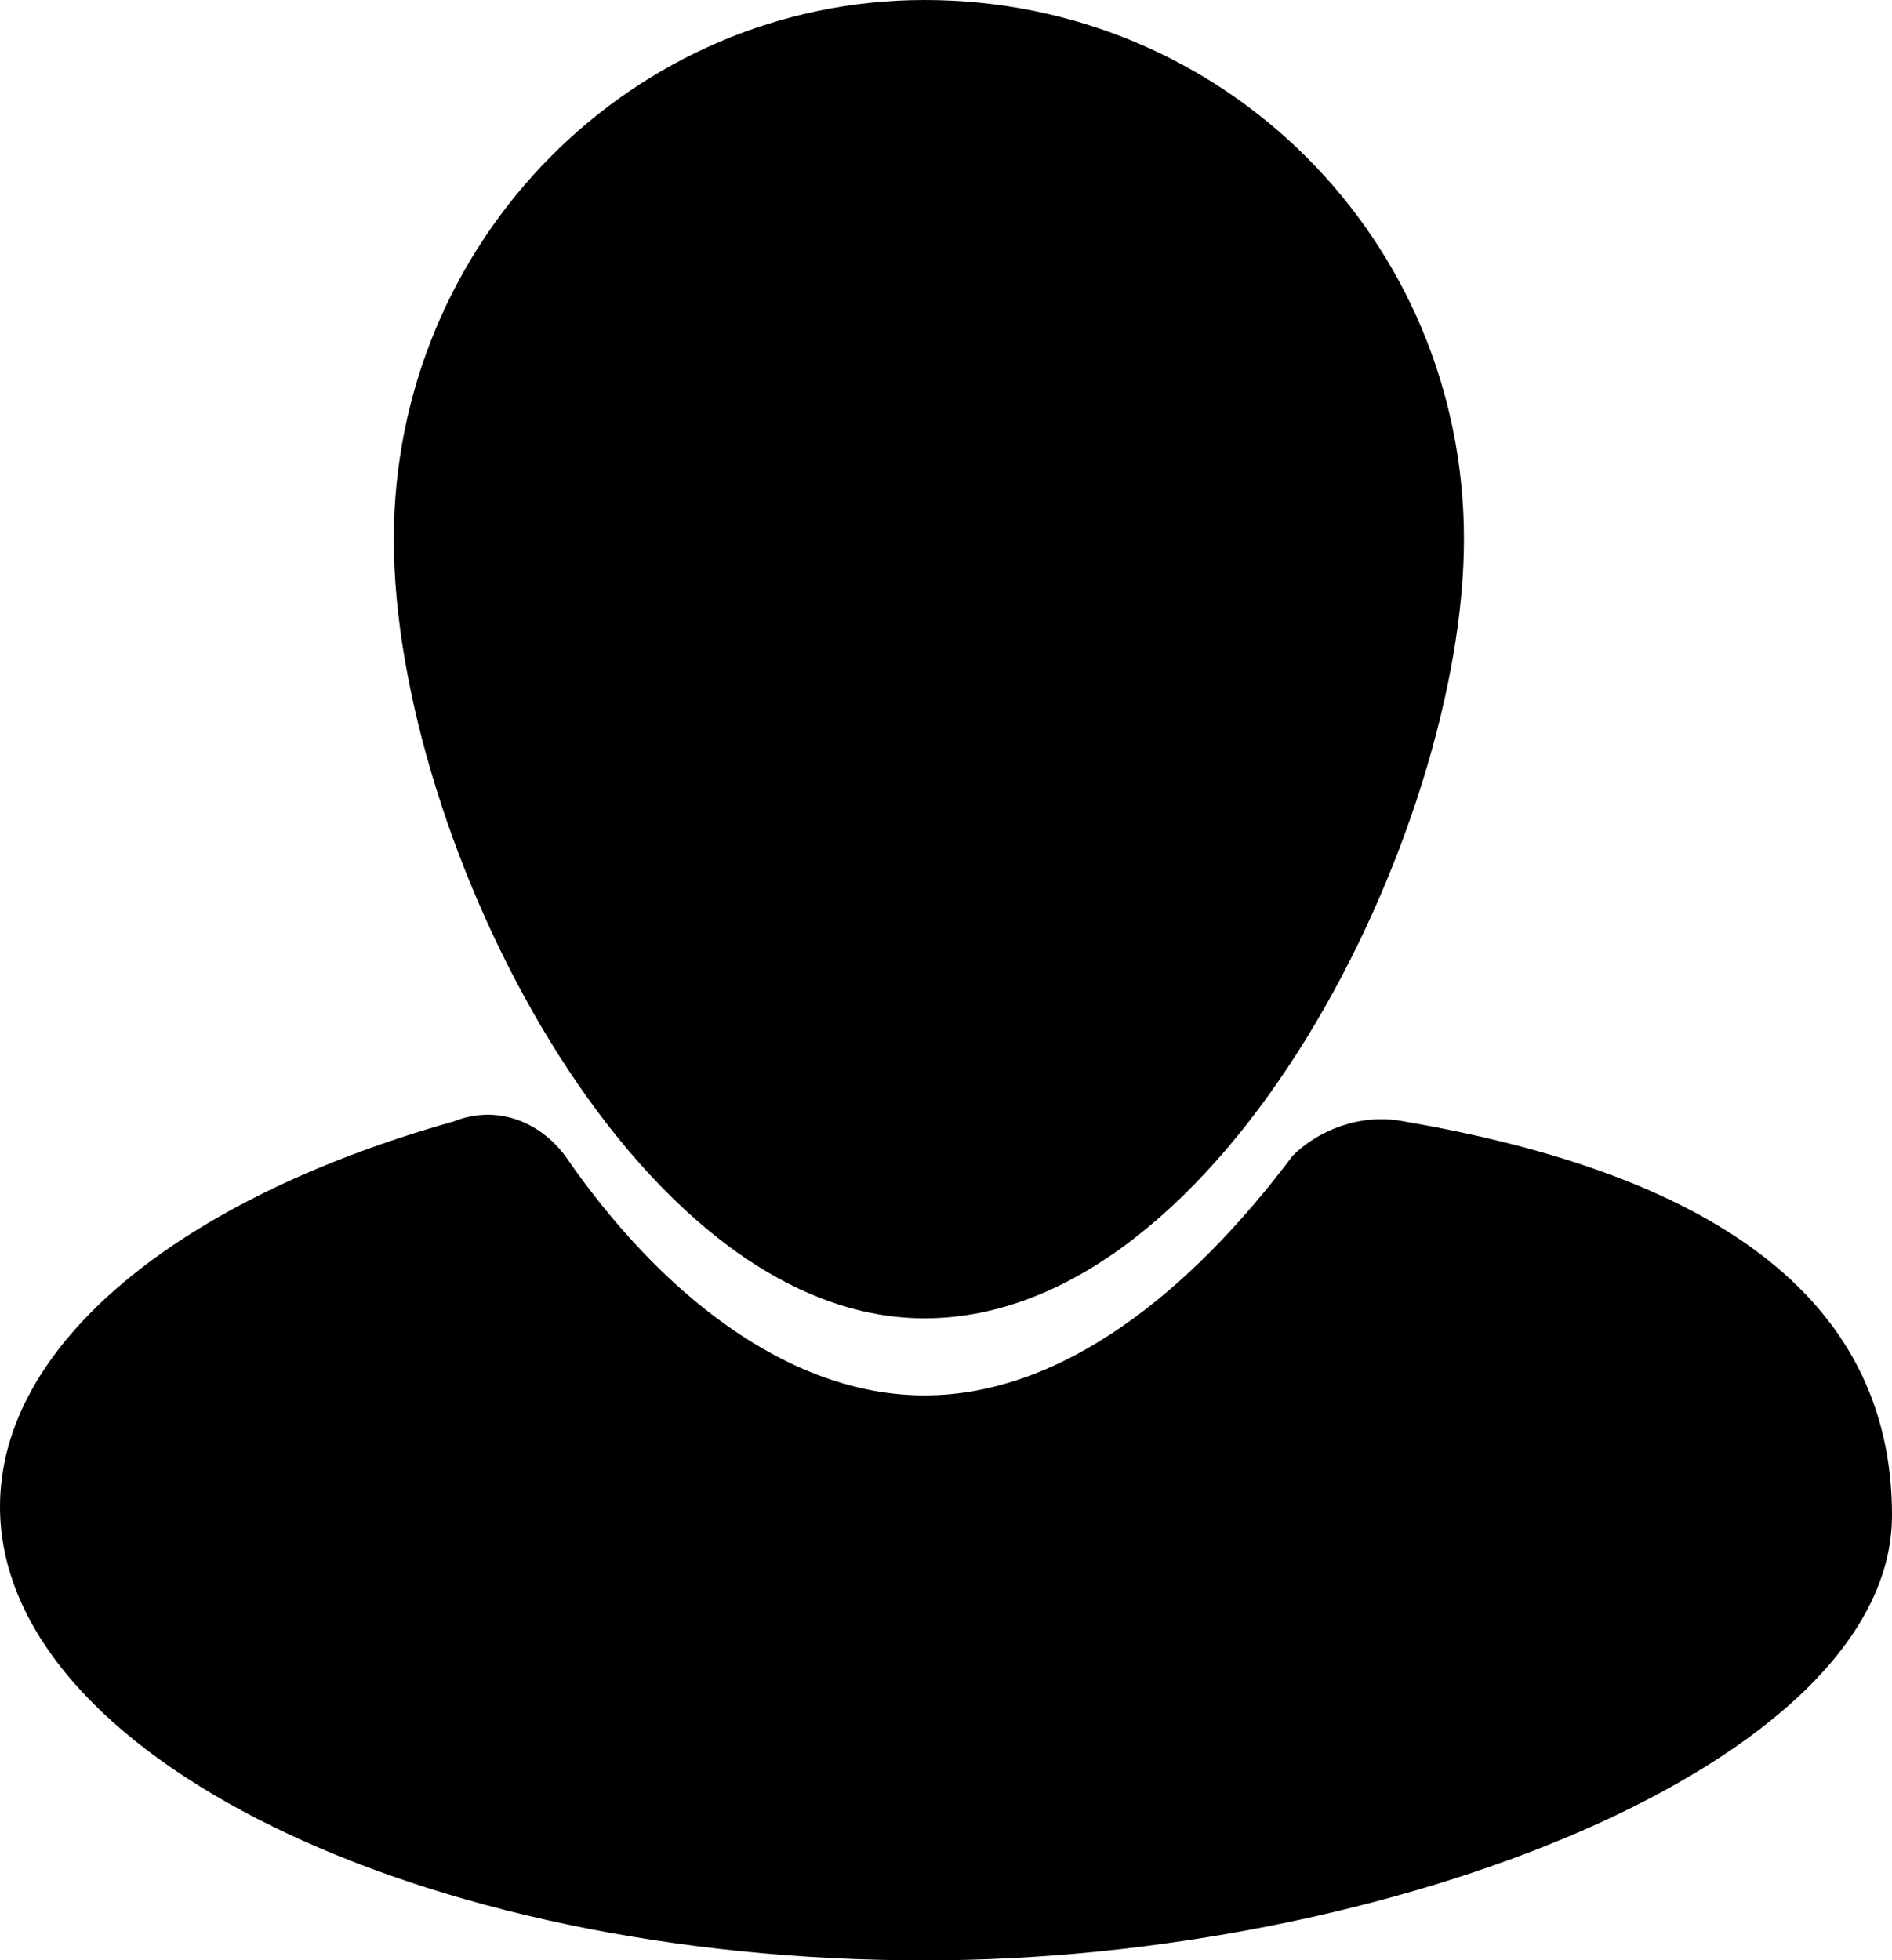 <?xml version="1.0" encoding="utf-8"?>
<!-- Generator: Adobe Illustrator 19.1.0, SVG Export Plug-In . SVG Version: 6.00 Build 0)  -->
<svg version="1.1" id="Layer_1" xmlns="http://www.w3.org/2000/svg" xmlns:xlink="http://www.w3.org/1999/xlink" x="0px" y="0px"
	 viewBox="0 0 22.1 22.9" style="enable-background:new 0 0 22.1 22.9;" xml:space="preserve">
<g>
	<path d="M10.8,15.4c3.5,0,6.3-5.7,6.3-9.1c0-3.5-2.8-6.3-6.3-6.3C7.4,0,4.6,2.8,4.6,6.3C4.6,9.8,7.4,15.4,10.8,15.4z"/>
	<path d="M16.4,13.1c-0.5-0.1-1,0.1-1.3,0.4c-1.2,1.6-2.7,2.8-4.3,2.8c-1.6,0-3.1-1.2-4.2-2.8c-0.3-0.4-0.8-0.6-1.3-0.4
		C2.1,14,0,15.7,0,17.6c0,2.9,4.9,5.3,10.8,5.3c5.4,0,11.3-2.3,11.3-5.2C22.1,15.1,19.9,13.7,16.4,13.1z"/>
</g>
</svg>
